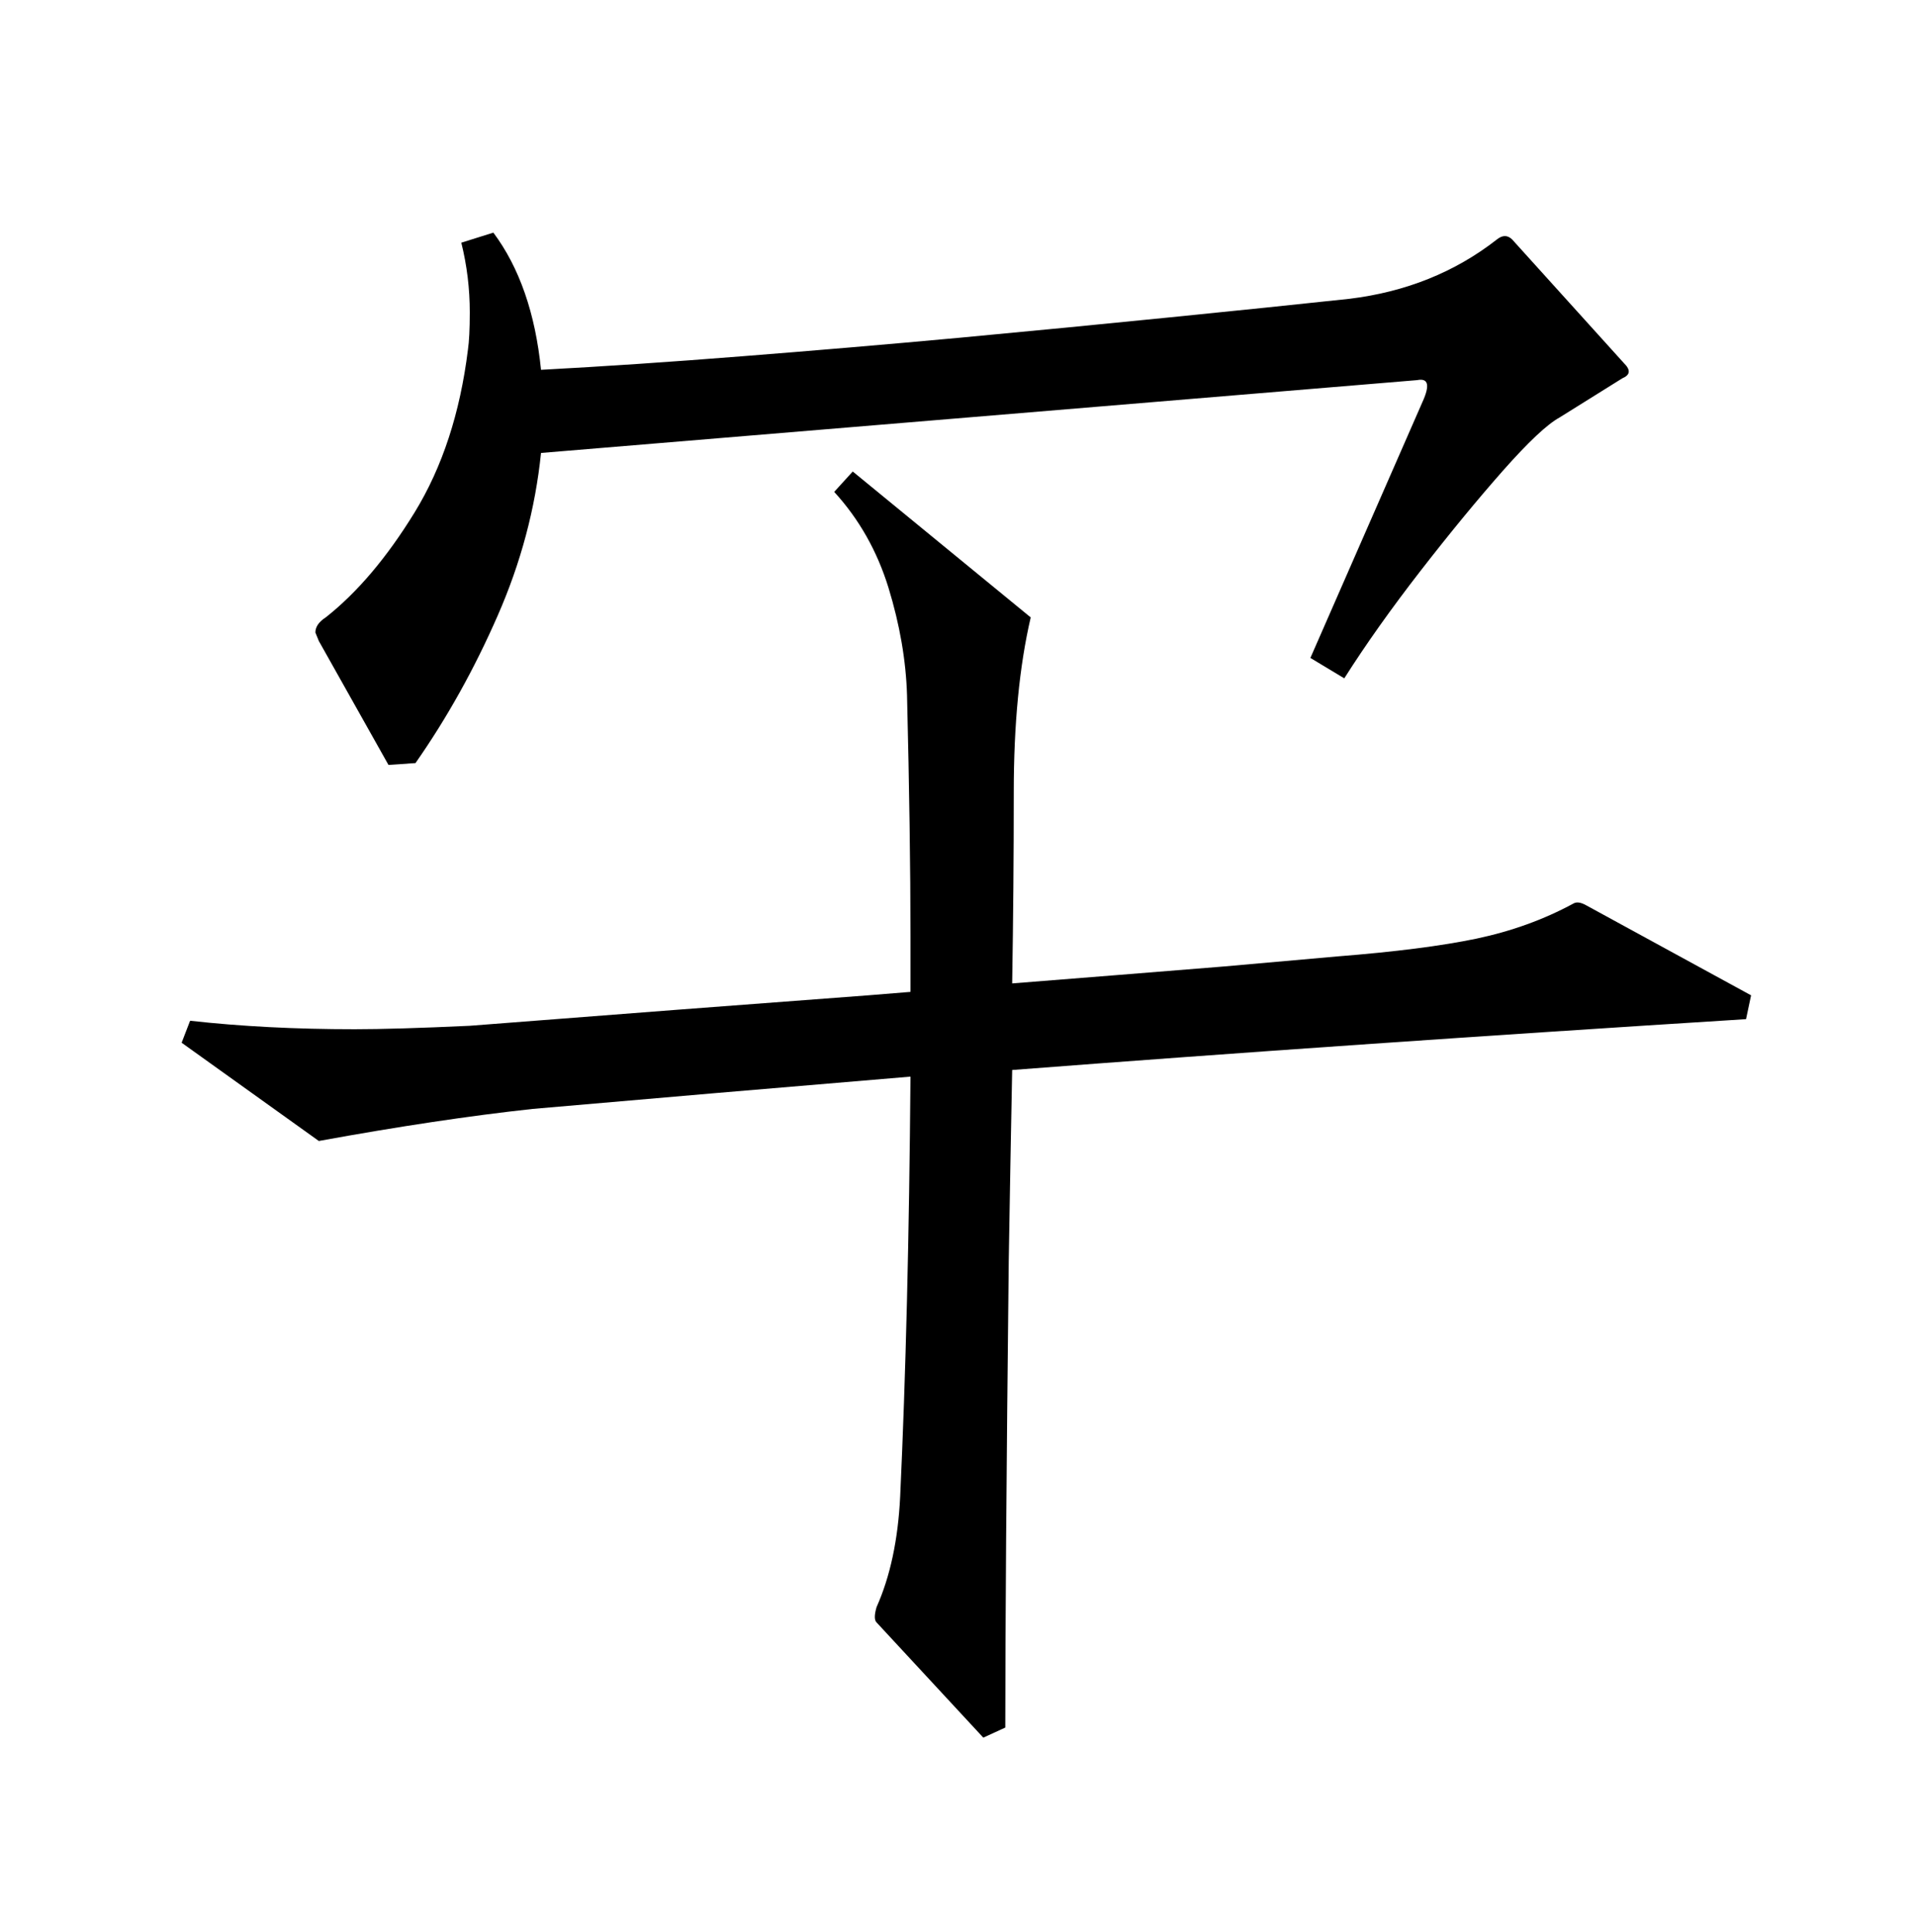 <?xml version="1.0" encoding="UTF-8"?><svg xmlns="http://www.w3.org/2000/svg" xmlns:xlink="http://www.w3.org/1999/xlink" width="113.04pt" height="114pt" viewBox="0 0 113.04 114" version="1.1"><defs><symbol overflow="visible" id="1"><path style="stroke:none;" d="M 67.5 -40.703 L 65.906 -40.594 L 61.797 -47.906 L 61.594 -48.406 C 61.594 -48.738 61.797 -49.035 62.203 -49.297 C 64.066 -50.766 65.816 -52.832 67.453 -55.5 C 69.086 -58.164 70.133 -61.363 70.594 -65.094 C 70.664 -65.562 70.703 -66.297 70.703 -67.297 C 70.703 -68.703 70.535 -70.07 70.203 -71.406 L 72.094 -72 C 73.633 -69.938 74.57 -67.238 74.906 -63.906 C 78.57 -64.102 82.52 -64.367 86.75 -64.703 C 90.977 -65.035 95.258 -65.398 99.594 -65.797 C 103.926 -66.203 108.062 -66.602 112 -67 C 115.938 -67.395 119.469 -67.758 122.594 -68.094 C 125.926 -68.5 128.828 -69.664 131.297 -71.594 C 131.629 -71.863 131.93 -71.863 132.203 -71.594 L 138.797 -64.297 C 139.203 -63.898 139.172 -63.602 138.703 -63.406 L 135 -61.094 C 134.27 -60.695 133.156 -59.648 131.656 -57.953 C 130.156 -56.254 128.535 -54.285 126.797 -52.047 C 125.066 -49.816 123.566 -47.703 122.297 -45.703 L 120.297 -46.906 L 126.906 -62 C 127.363 -63 127.258 -63.43 126.594 -63.297 L 74.906 -59 C 74.57 -55.727 73.719 -52.523 72.344 -49.391 C 70.977 -46.266 69.363 -43.367 67.5 -40.703 Z M 74.406 -20.297 C 70.738 -19.898 66.535 -19.27 61.797 -18.406 L 53.703 -24.203 L 54.203 -25.5 C 57.203 -25.164 60.438 -25 63.906 -25 C 65.5 -25 67.766 -25.066 70.703 -25.203 C 79.234 -25.867 87.066 -26.469 94.203 -27 C 95.004 -27.062 95.836 -27.129 96.703 -27.203 C 96.703 -28.266 96.703 -29.363 96.703 -30.5 C 96.703 -34.5 96.633 -39.234 96.5 -44.703 C 96.438 -46.766 96.07 -48.879 95.406 -51.047 C 94.738 -53.211 93.672 -55.098 92.203 -56.703 L 93.297 -57.906 L 103.797 -49.297 C 103.129 -46.43 102.797 -43 102.797 -39 C 102.797 -35.27 102.766 -31.504 102.703 -27.703 C 106.898 -28.035 111.066 -28.367 115.203 -28.703 L 121.906 -29.297 C 125.301 -29.566 128.031 -29.914 130.094 -30.344 C 132.164 -30.781 134.066 -31.469 135.797 -32.406 C 135.992 -32.531 136.258 -32.492 136.594 -32.297 L 146.297 -27 L 146 -25.594 C 130.133 -24.594 115.703 -23.594 102.703 -22.594 C 102.629 -18.863 102.562 -15.098 102.5 -11.297 C 102.363 1.234 102.297 10.398 102.297 16.203 L 101 16.797 L 94.703 10 C 94.566 9.863 94.566 9.562 94.703 9.094 C 95.504 7.301 95.969 5.133 96.094 2.594 C 96.426 -4.531 96.629 -12.797 96.703 -22.203 C 88.703 -21.535 81.27 -20.898 74.406 -20.297 Z M 74.406 -20.297"/></symbol></defs><g style="fill:rgb(0%,0%,0%);fill-opacity:1;"><use xlink:href="#1" x="-42.987" y="85.725"/></g></svg>